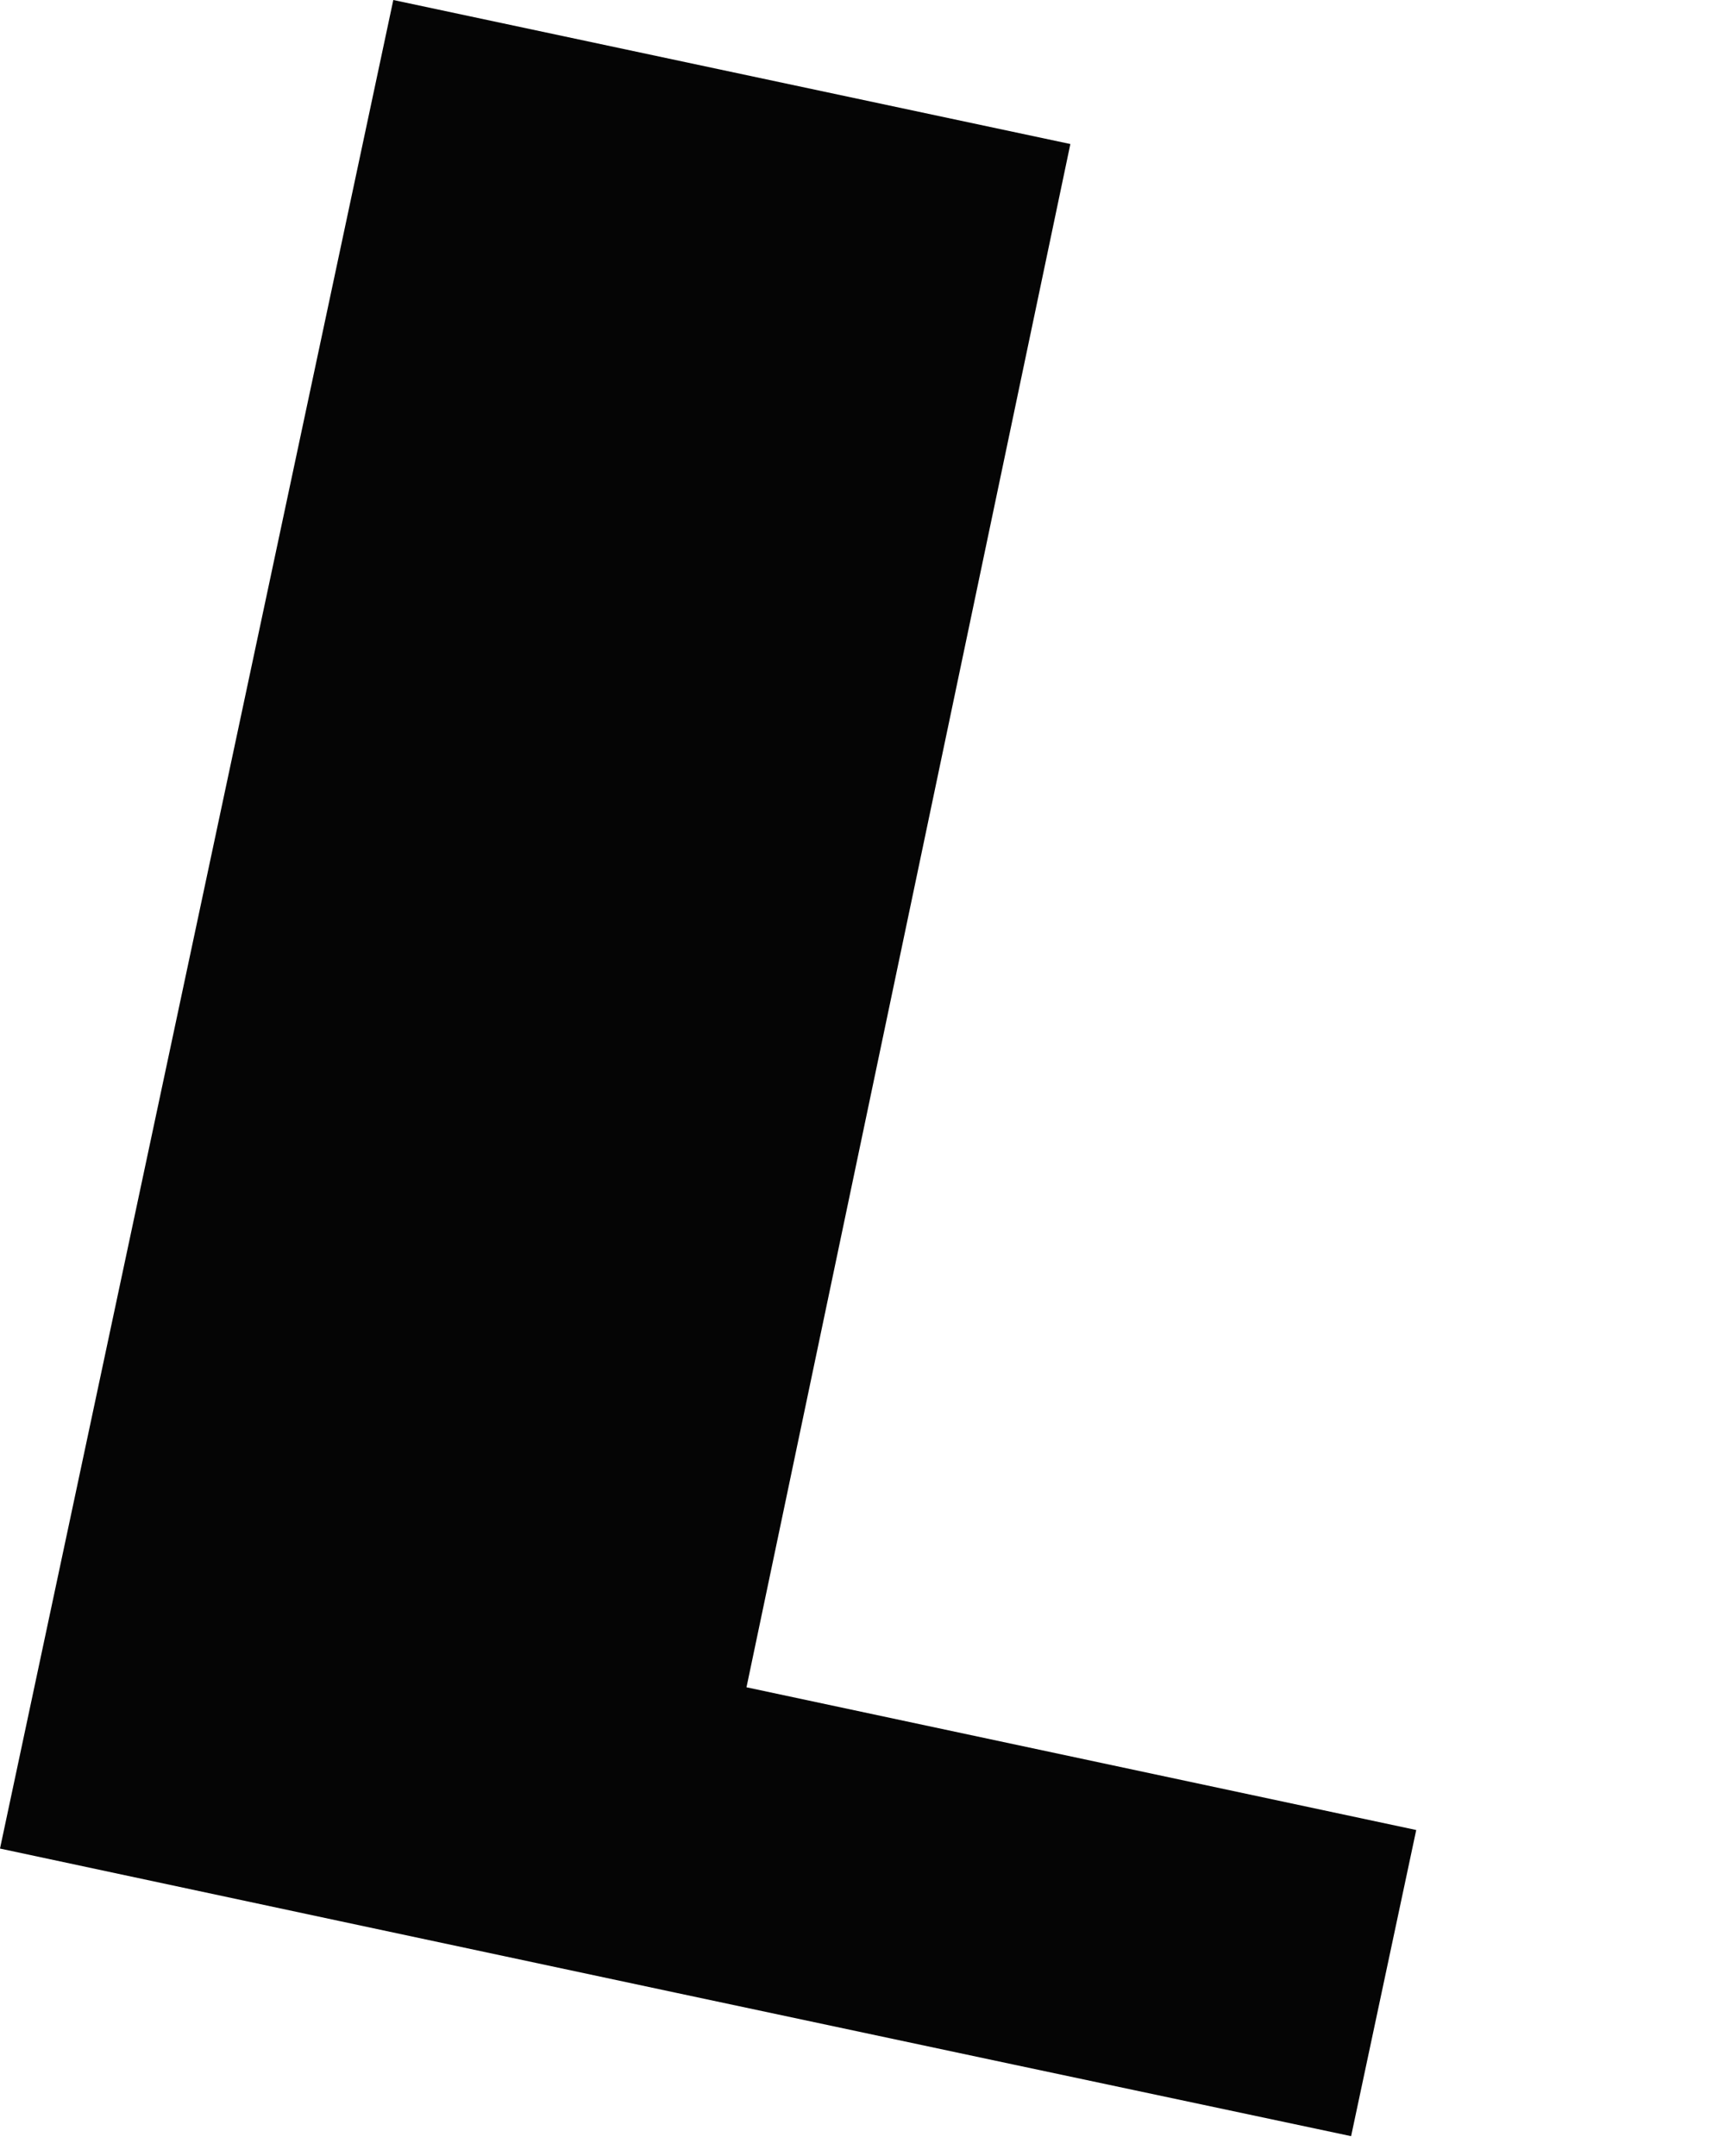 <?xml version="1.0" encoding="utf-8"?>
<svg xmlns="http://www.w3.org/2000/svg" fill="none" height="100%" overflow="visible" preserveAspectRatio="none" style="display: block;" viewBox="0 0 4 5" width="100%">
<path d="M1.731 3.913L2.482 0.334L0.912 0L0 4.287C1.048 4.511 2.085 4.732 3.133 4.954L3.284 4.244L1.731 3.913Z" fill="#050505" id="Path 434"/>
</svg>